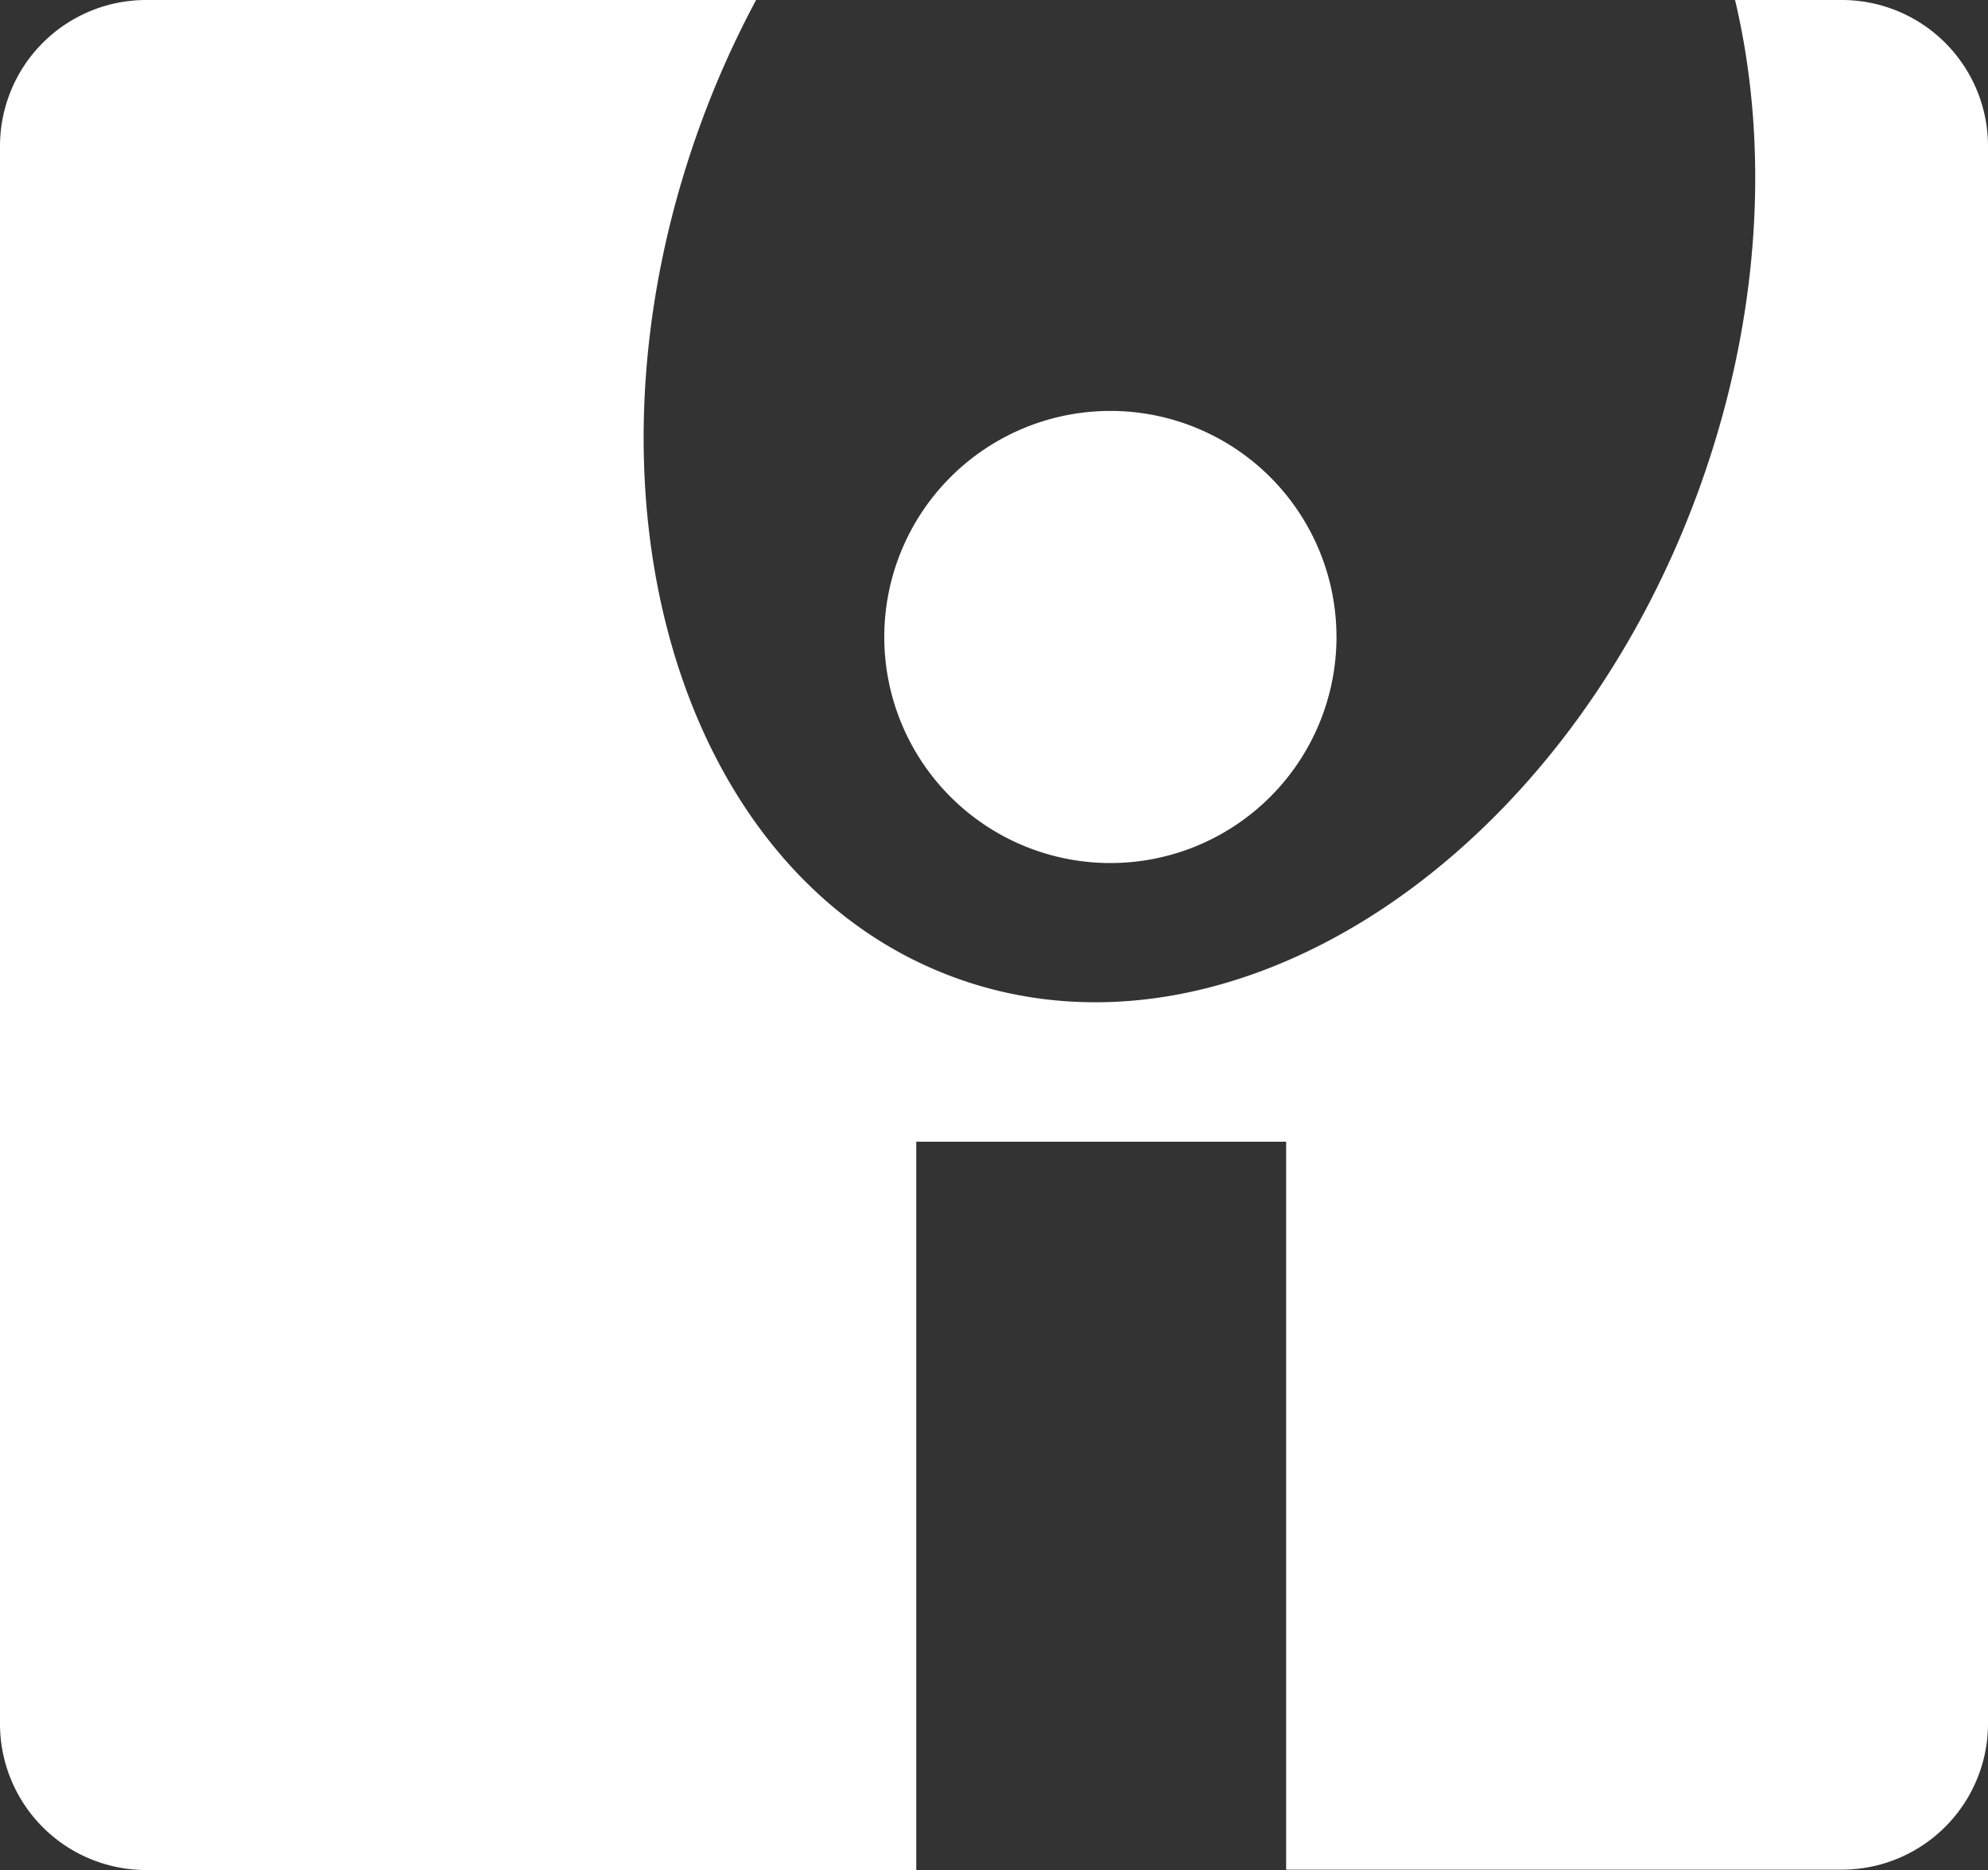 <?xml version="1.0" encoding="UTF-8"?>
<svg xmlns="http://www.w3.org/2000/svg" xmlns:xlink="http://www.w3.org/1999/xlink" id="ignite-logomark" viewBox="0 0 217.62 204.74">
  <rect x="0" y="0" width="217.62" height="204.74" fill="#333333" stroke="none"/>
  <defs>
    <style>#ignite-logomark{fill:#fff;}</style>
    <symbol id="ignite_logomark_rounded" data-name="ignite logomark rounded" viewBox="0 0 217.62 204.74">
      <path class="cls-1" d="M201.62,0H189.93c3.8,16,2.82,34.84-3.9,53.44C171.36,94,135,118,104.74,107.11S61.91,54.43,76.59,13.86A104.54,104.54,0,0,1,82.77,0H16A16,16,0,0,0,0,16V188.74a16,16,0,0,0,16,16h84.3V125h40.49v79.7h60.83a16,16,0,0,0,16-16V16A16,16,0,0,0,201.62,0ZM121.55,94.49A24.75,24.75,0,1,0,96.8,69.74,24.75,24.75,0,0,0,121.55,94.49Z"></path>
    </symbol>
  </defs>
  <title>ignite-logomark</title>
  <use width="217.62" height="204.74" xlink:href="#ignite_logomark_rounded"></use>
</svg>
